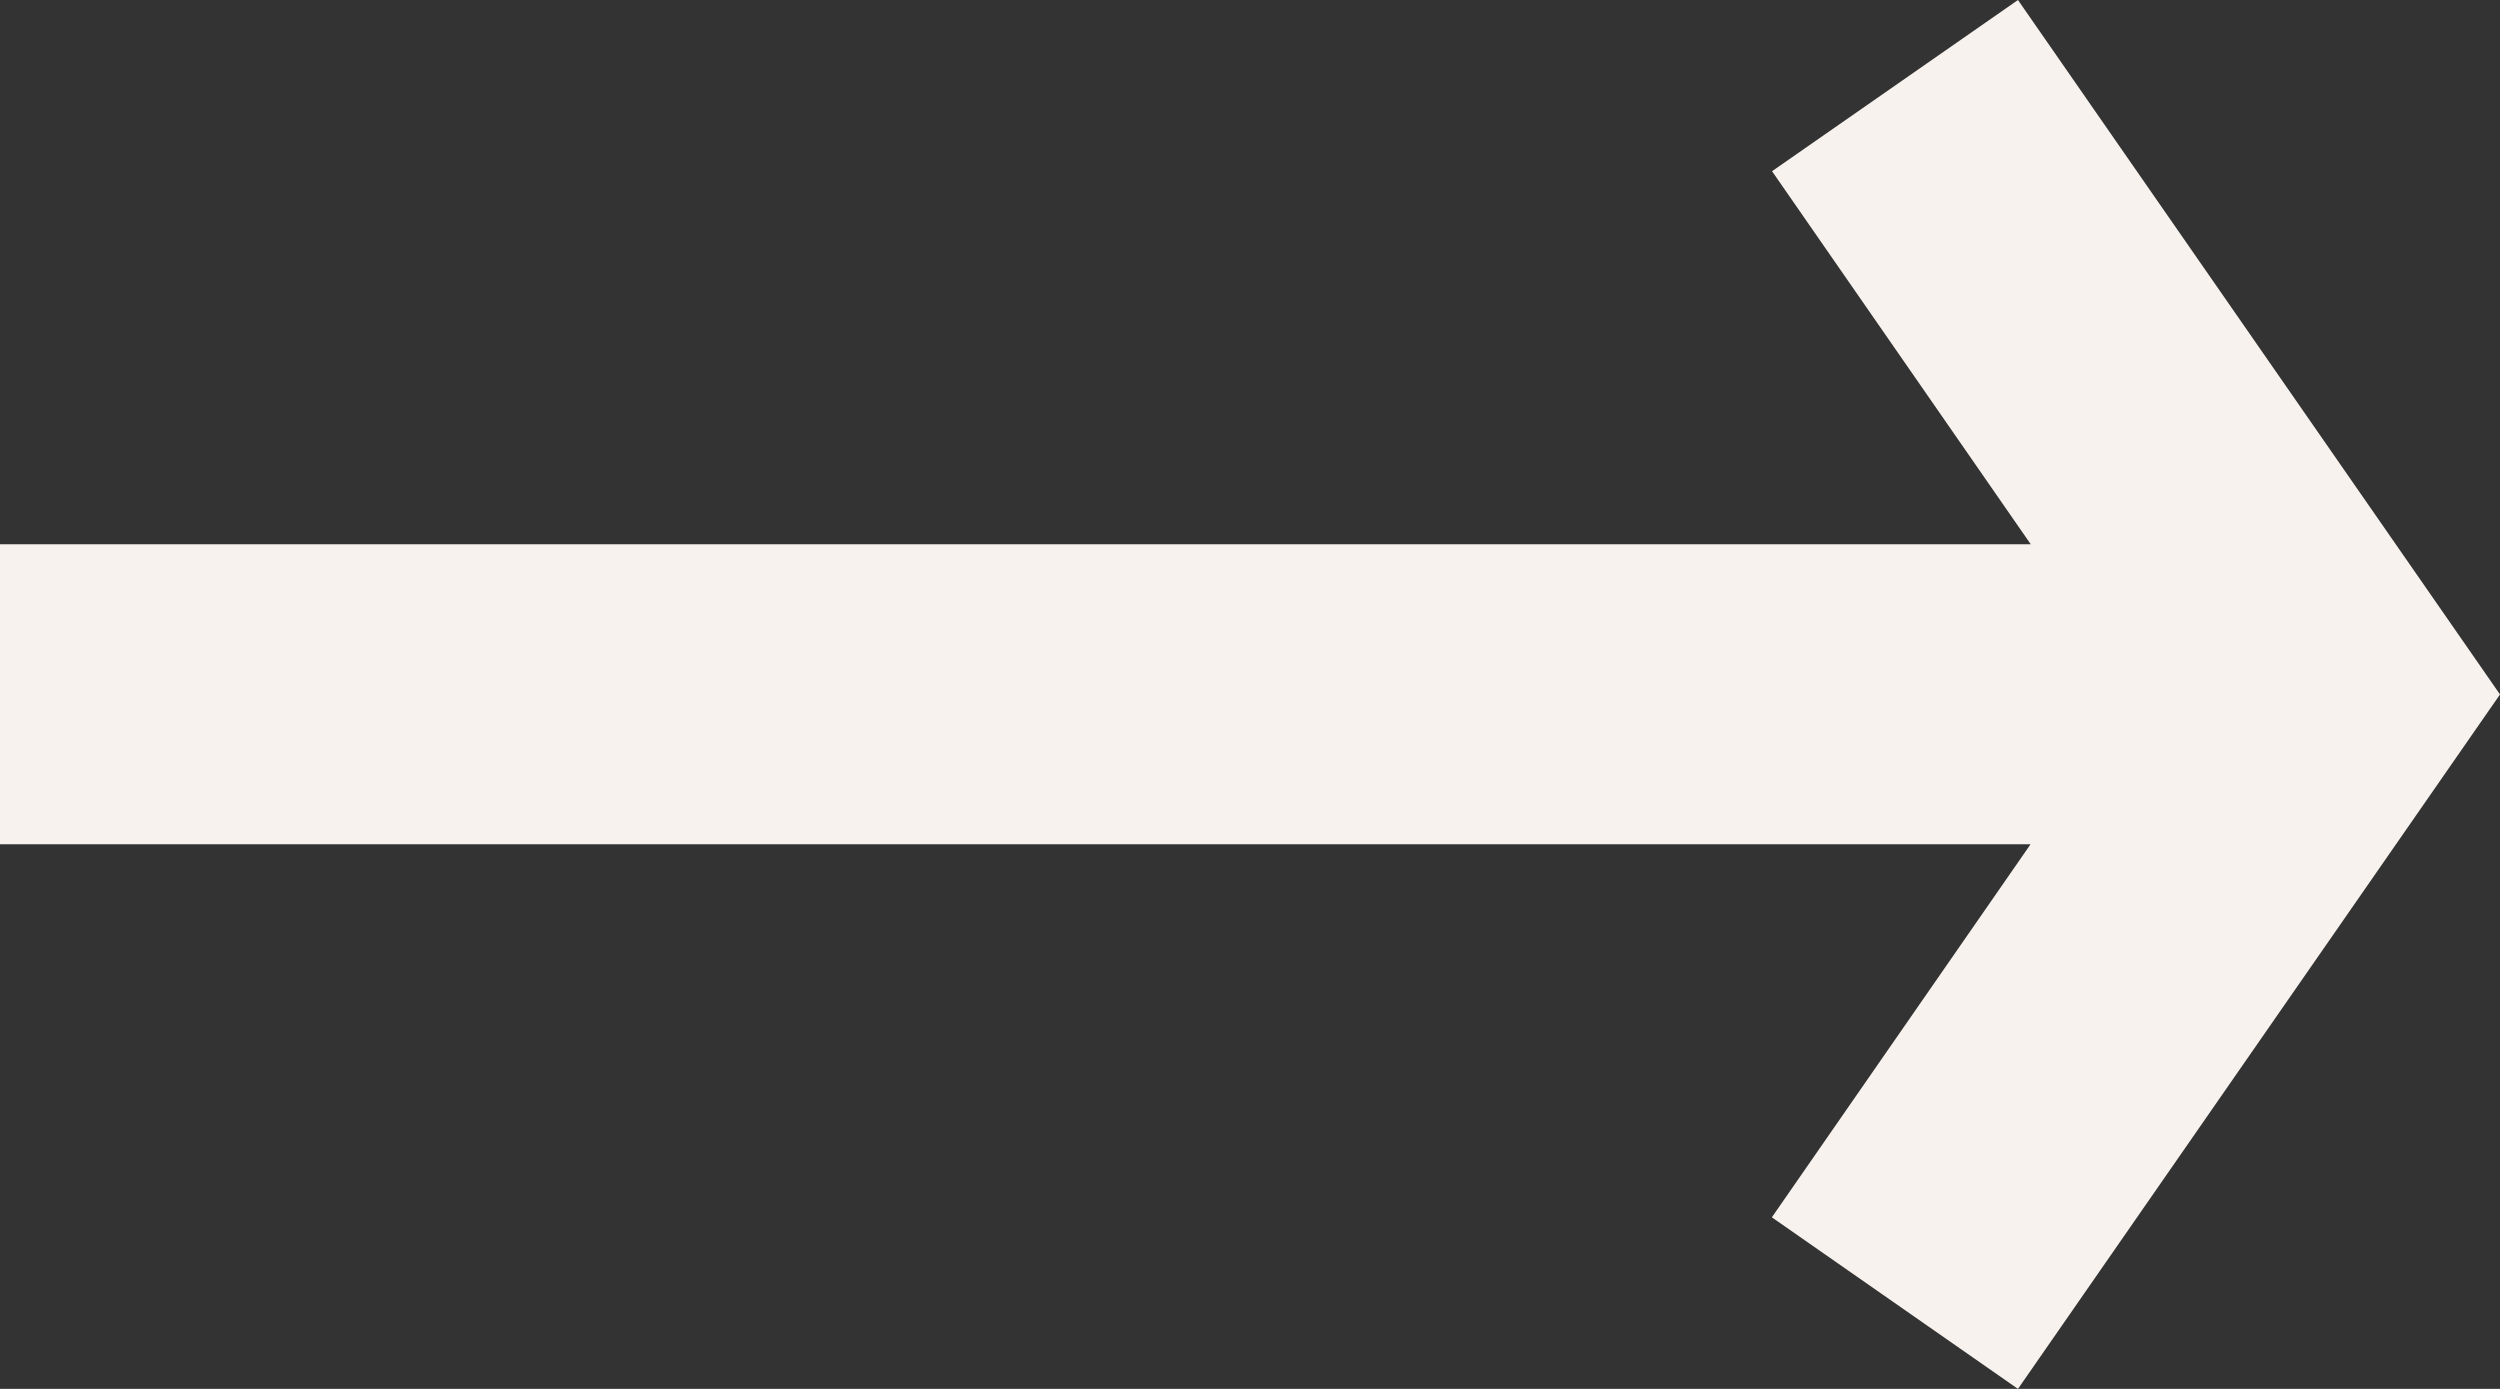<svg width="27" height="15" viewBox="0 0 27 15" fill="none" xmlns="http://www.w3.org/2000/svg">
<rect x="0" y="0" width="27" height="15" fill="#333333" stroke="none"/>
<path d="M27 7.5L21.794 15L19.136 13.147L21.93 9.118L0 9.118L0 5.878L21.932 5.878L19.138 1.849L21.794 0L27 7.5Z" fill="#F7F2ED"/>
</svg>
